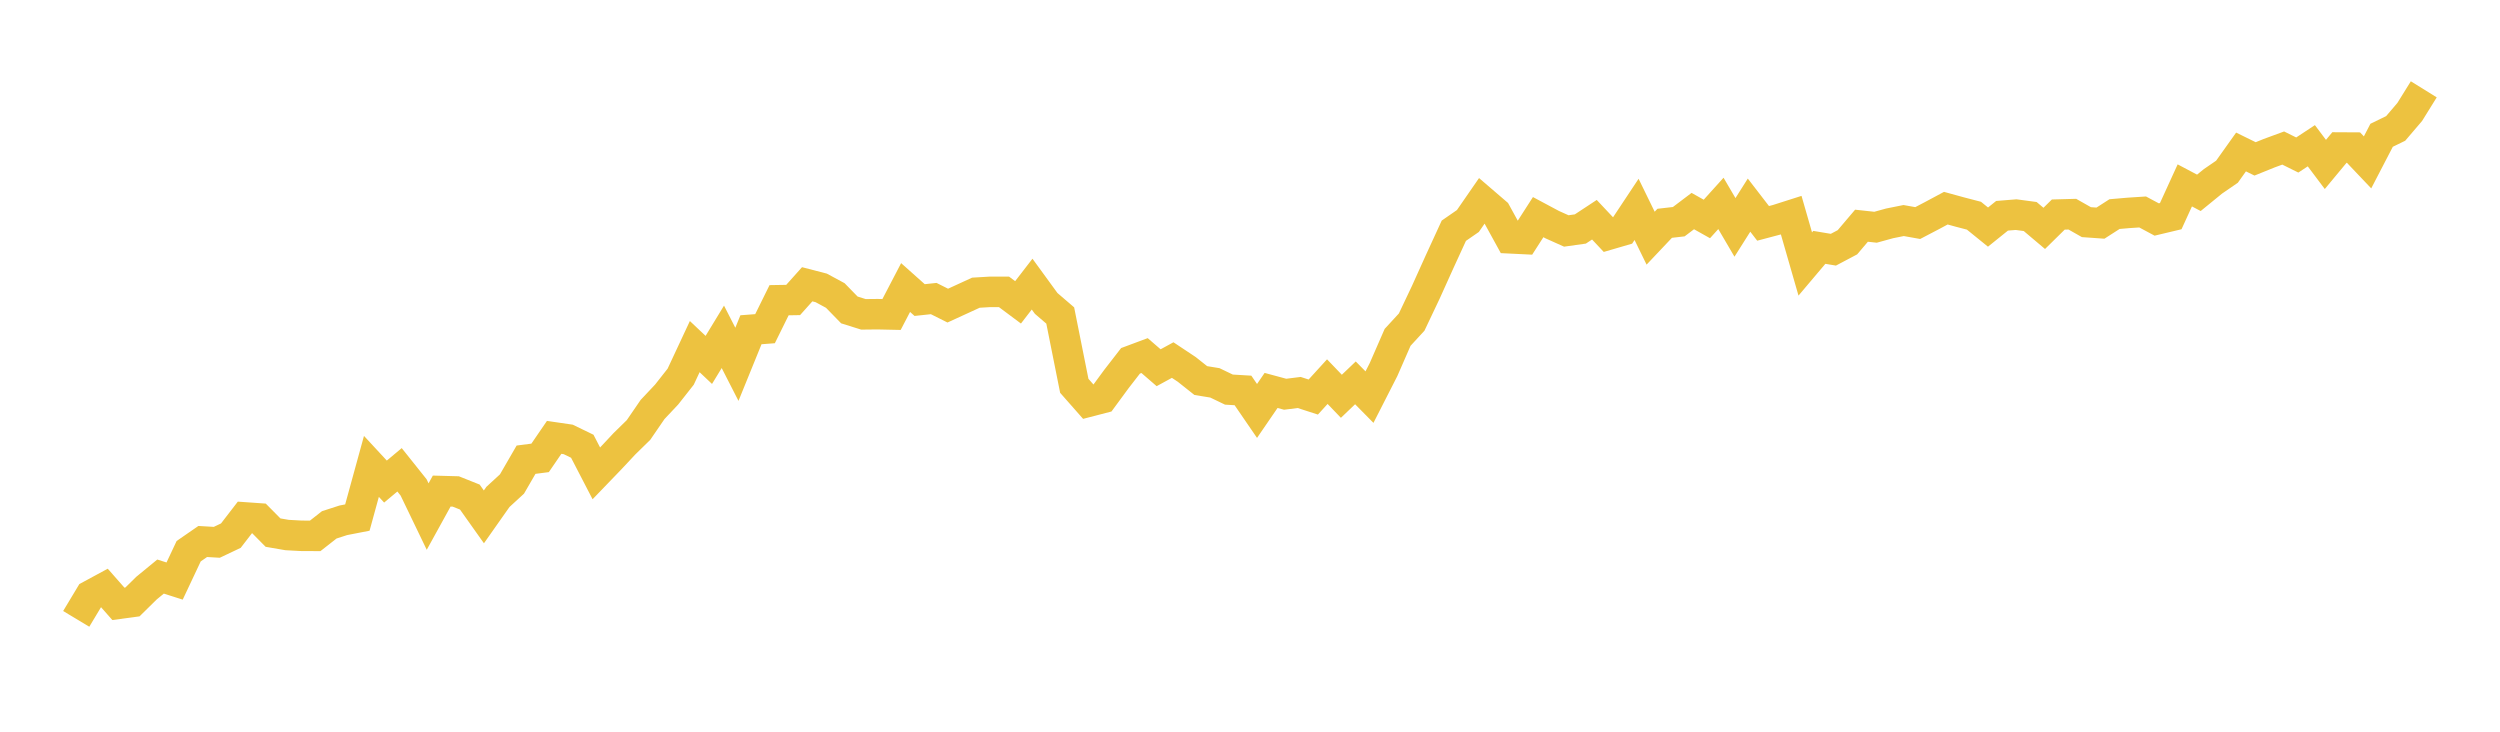 <svg width="164" height="48" xmlns="http://www.w3.org/2000/svg" xmlns:xlink="http://www.w3.org/1999/xlink"><path fill="none" stroke="rgb(237,194,64)" stroke-width="2" d="M5,40.598L5.922,39.064L6.844,38.565L7.766,39.612L8.689,39.487L9.611,38.58L10.533,37.823L11.455,38.117L12.377,36.159L13.299,35.522L14.222,35.576L15.144,35.138L16.066,33.942L16.988,34.007L17.91,34.939L18.832,35.098L19.754,35.148L20.677,35.153L21.599,34.43L22.521,34.132L23.443,33.952L24.365,30.595L25.287,31.591L26.21,30.819L27.132,31.974L28.054,33.887L28.976,32.214L29.898,32.239L30.82,32.607L31.743,33.907L32.665,32.597L33.587,31.75L34.509,30.156L35.431,30.037L36.353,28.691L37.275,28.826L38.198,29.274L39.12,31.053L40.042,30.096L40.964,29.11L41.886,28.208L42.808,26.863L43.731,25.882L44.653,24.711L45.575,22.738L46.497,23.61L47.419,22.096L48.341,23.899L49.263,21.632L50.186,21.562L51.108,19.694L52.03,19.679L52.952,18.648L53.874,18.887L54.796,19.385L55.719,20.332L56.641,20.621L57.563,20.611L58.485,20.631L59.407,18.862L60.329,19.684L61.251,19.585L62.174,20.048L63.096,19.625L64.018,19.201L64.94,19.146L65.862,19.146L66.784,19.834L67.707,18.638L68.629,19.904L69.551,20.696L70.473,25.309L71.395,26.355L72.317,26.116L73.24,24.86L74.162,23.67L75.084,23.326L76.006,24.123L76.928,23.62L77.85,24.233L78.772,24.965L79.695,25.115L80.617,25.558L81.539,25.613L82.461,26.958L83.383,25.613L84.305,25.862L85.228,25.747L86.15,26.046L87.072,25.035L87.994,25.996L88.916,25.115L89.838,26.051L90.76,24.243L91.683,22.13L92.605,21.129L93.527,19.186L94.449,17.144L95.371,15.136L96.293,14.498L97.216,13.163L98.138,13.955L99.06,15.634L99.982,15.679L100.904,14.244L101.826,14.737L102.749,15.151L103.671,15.021L104.593,14.414L105.515,15.395L106.437,15.126L107.359,13.736L108.281,15.624L109.204,14.648L110.126,14.543L111.048,13.846L111.97,14.364L112.892,13.343L113.814,14.917L114.737,13.457L115.659,14.653L116.581,14.409L117.503,14.115L118.425,17.318L119.347,16.227L120.269,16.381L121.192,15.893L122.114,14.807L123.036,14.907L123.958,14.653L124.88,14.468L125.802,14.633L126.725,14.15L127.647,13.656L128.569,13.91L129.491,14.15L130.413,14.897L131.335,14.155L132.257,14.08L133.18,14.204L134.102,14.982L135.024,14.075L135.946,14.05L136.868,14.573L137.79,14.638L138.713,14.045L139.635,13.965L140.557,13.905L141.479,14.399L142.401,14.179L143.323,12.162L144.246,12.65L145.168,11.898L146.09,11.265L147.012,9.97L147.934,10.423L148.856,10.05L149.778,9.711L150.701,10.169L151.623,9.561L152.545,10.787L153.467,9.676L154.389,9.681L155.311,10.652L156.234,8.874L157.156,8.425L158.078,7.344L159,5.86"></path></svg>